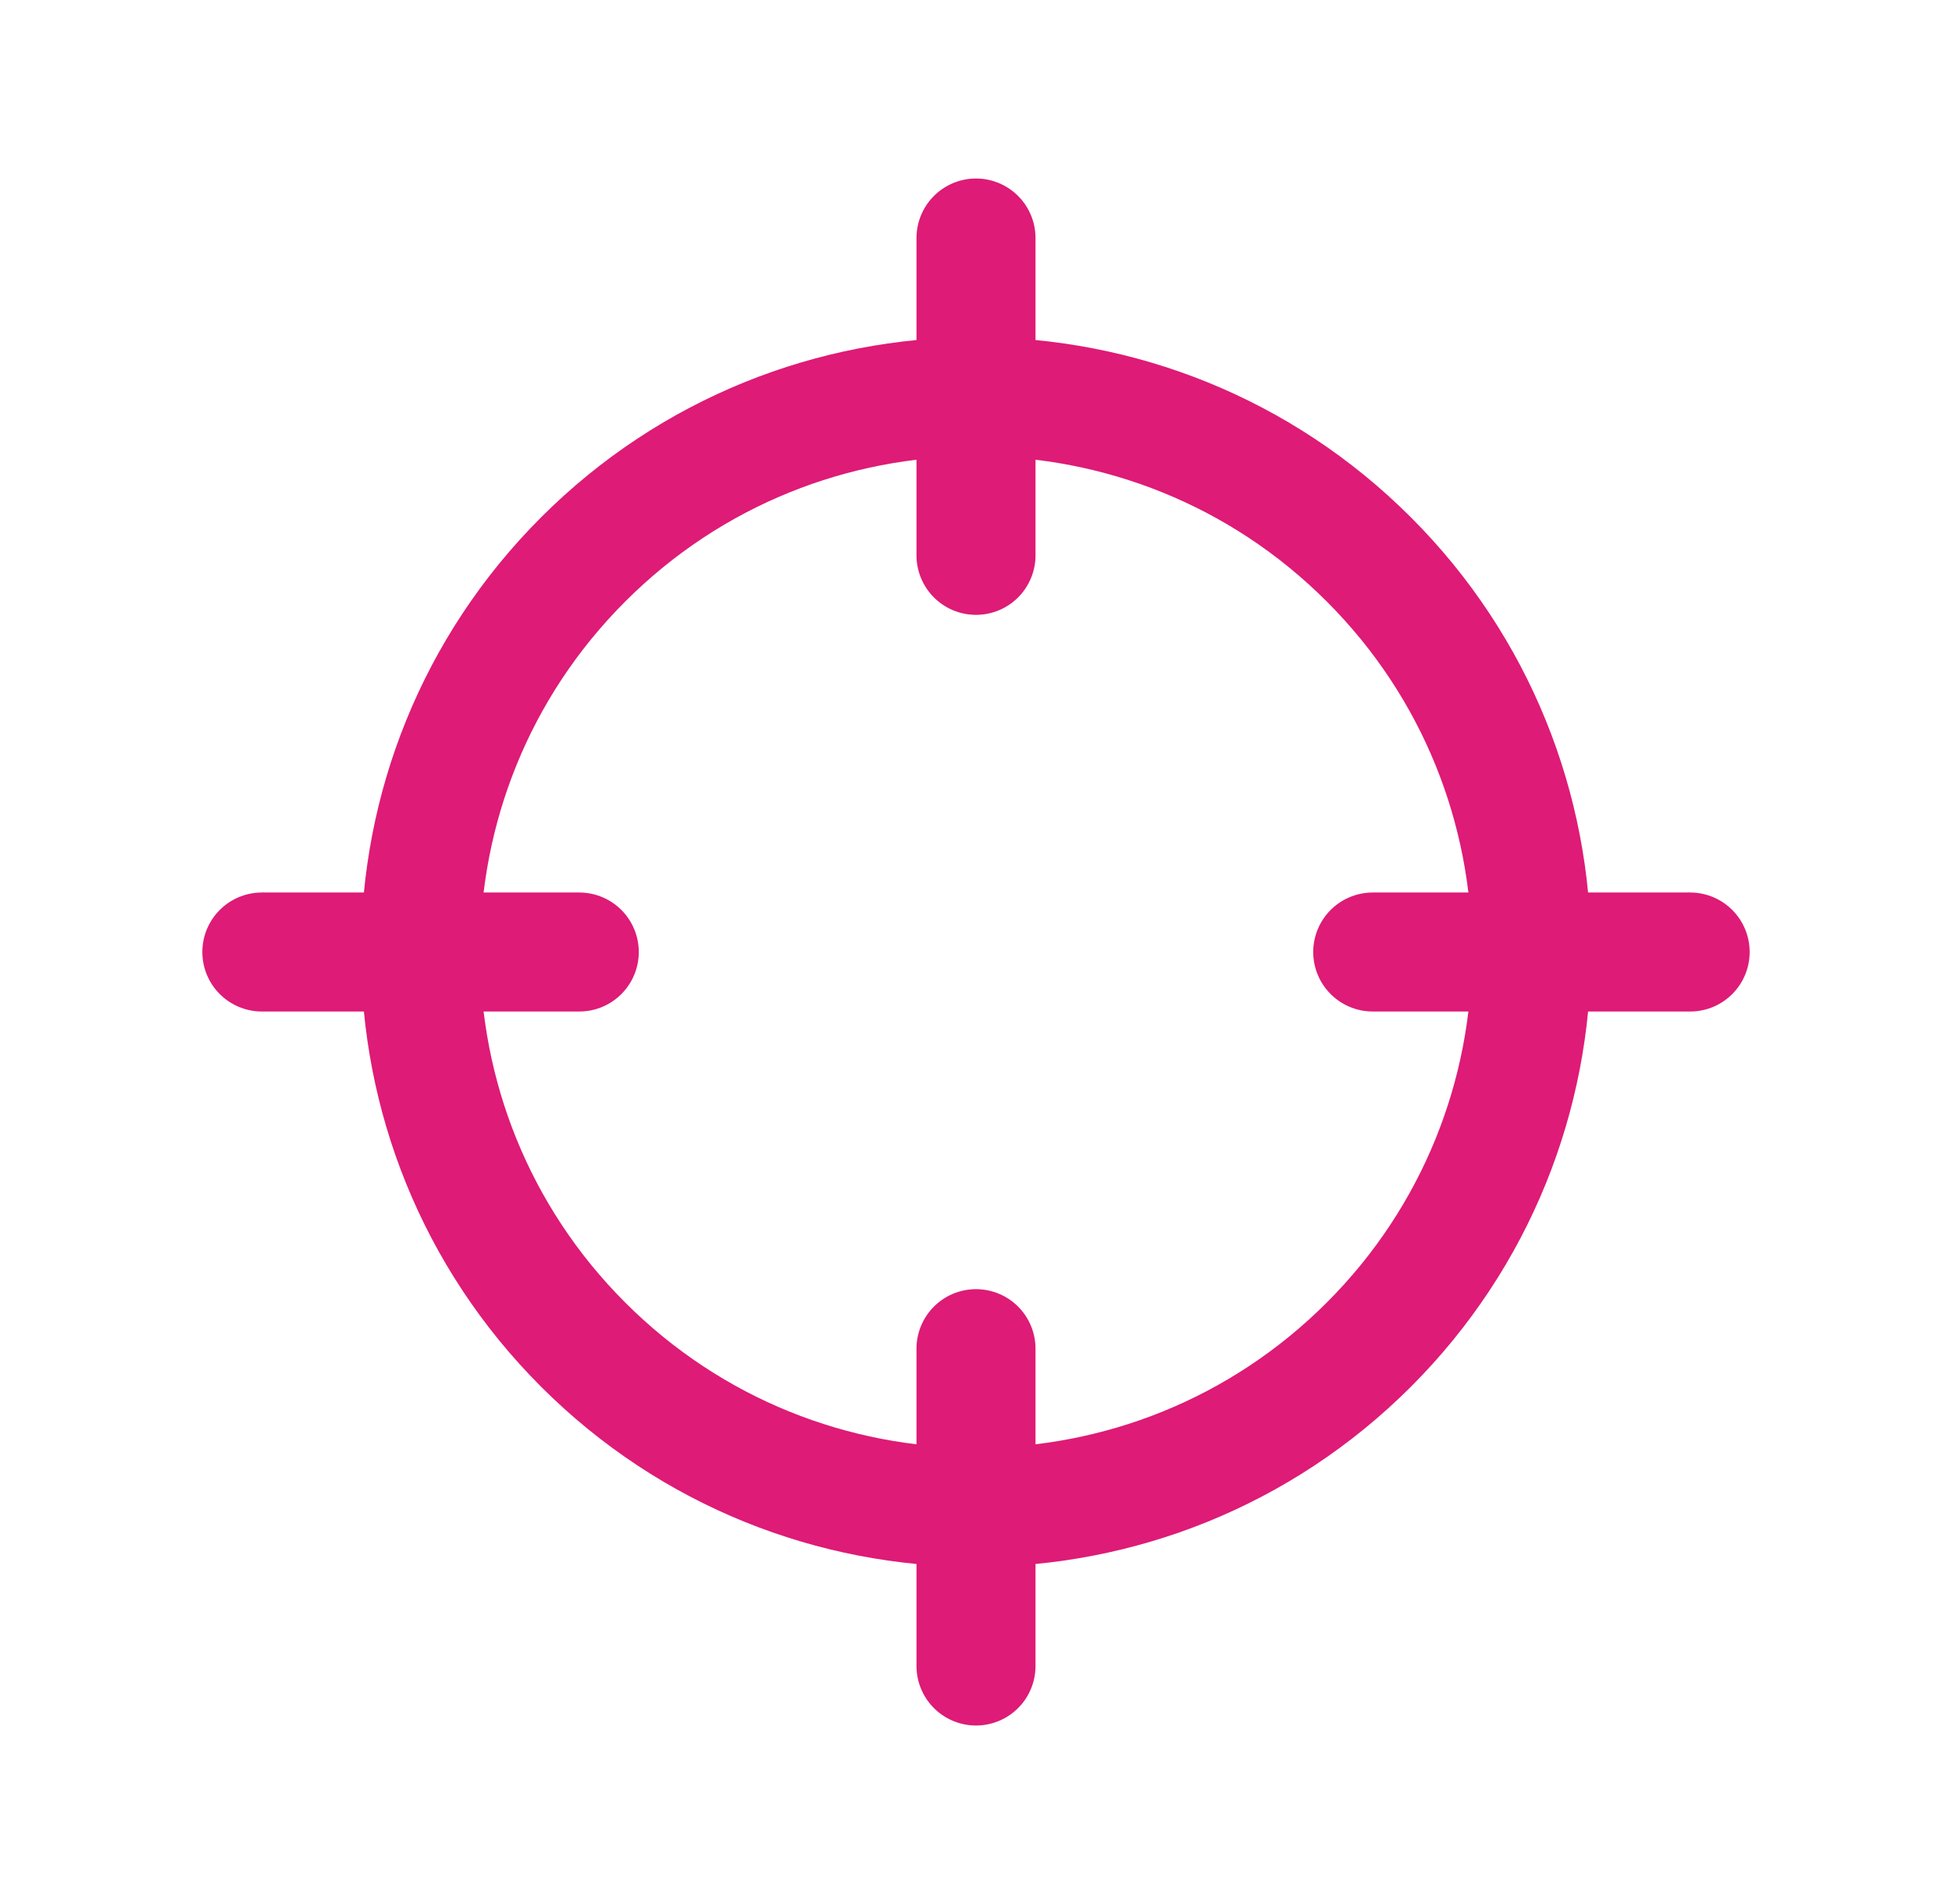 <svg width="41" height="40" viewBox="0 0 41 40" fill="none" xmlns="http://www.w3.org/2000/svg">
<g id="Group">
<g id="Group_2">
<path id="Path" d="M28.75 11.751C33.306 16.307 33.306 23.694 28.75 28.25C24.193 32.806 16.806 32.806 12.25 28.25C7.694 23.694 7.694 16.307 12.25 11.751C16.806 7.194 24.193 7.194 28.75 11.751" stroke="#DE1B76" stroke-width="2.5" stroke-linecap="round" stroke-linejoin="round"/>
<path id="Path_2" d="M20.5 35V28.333" stroke="#DE1B76" stroke-width="2.5" stroke-linecap="round" stroke-linejoin="round"/>
<path id="Path_3" d="M20.5 5V11.667" stroke="#DE1B76" stroke-width="2.5" stroke-linecap="round" stroke-linejoin="round"/>
<path id="Path_4" d="M12.167 20H5.5" stroke="#DE1B76" stroke-width="2.5" stroke-linecap="round" stroke-linejoin="round"/>
<path id="Path_5" d="M35.5 20H28.833" stroke="#DE1B76" stroke-width="2.5" stroke-linecap="round" stroke-linejoin="round"/>
</g>
</g>
</svg>
